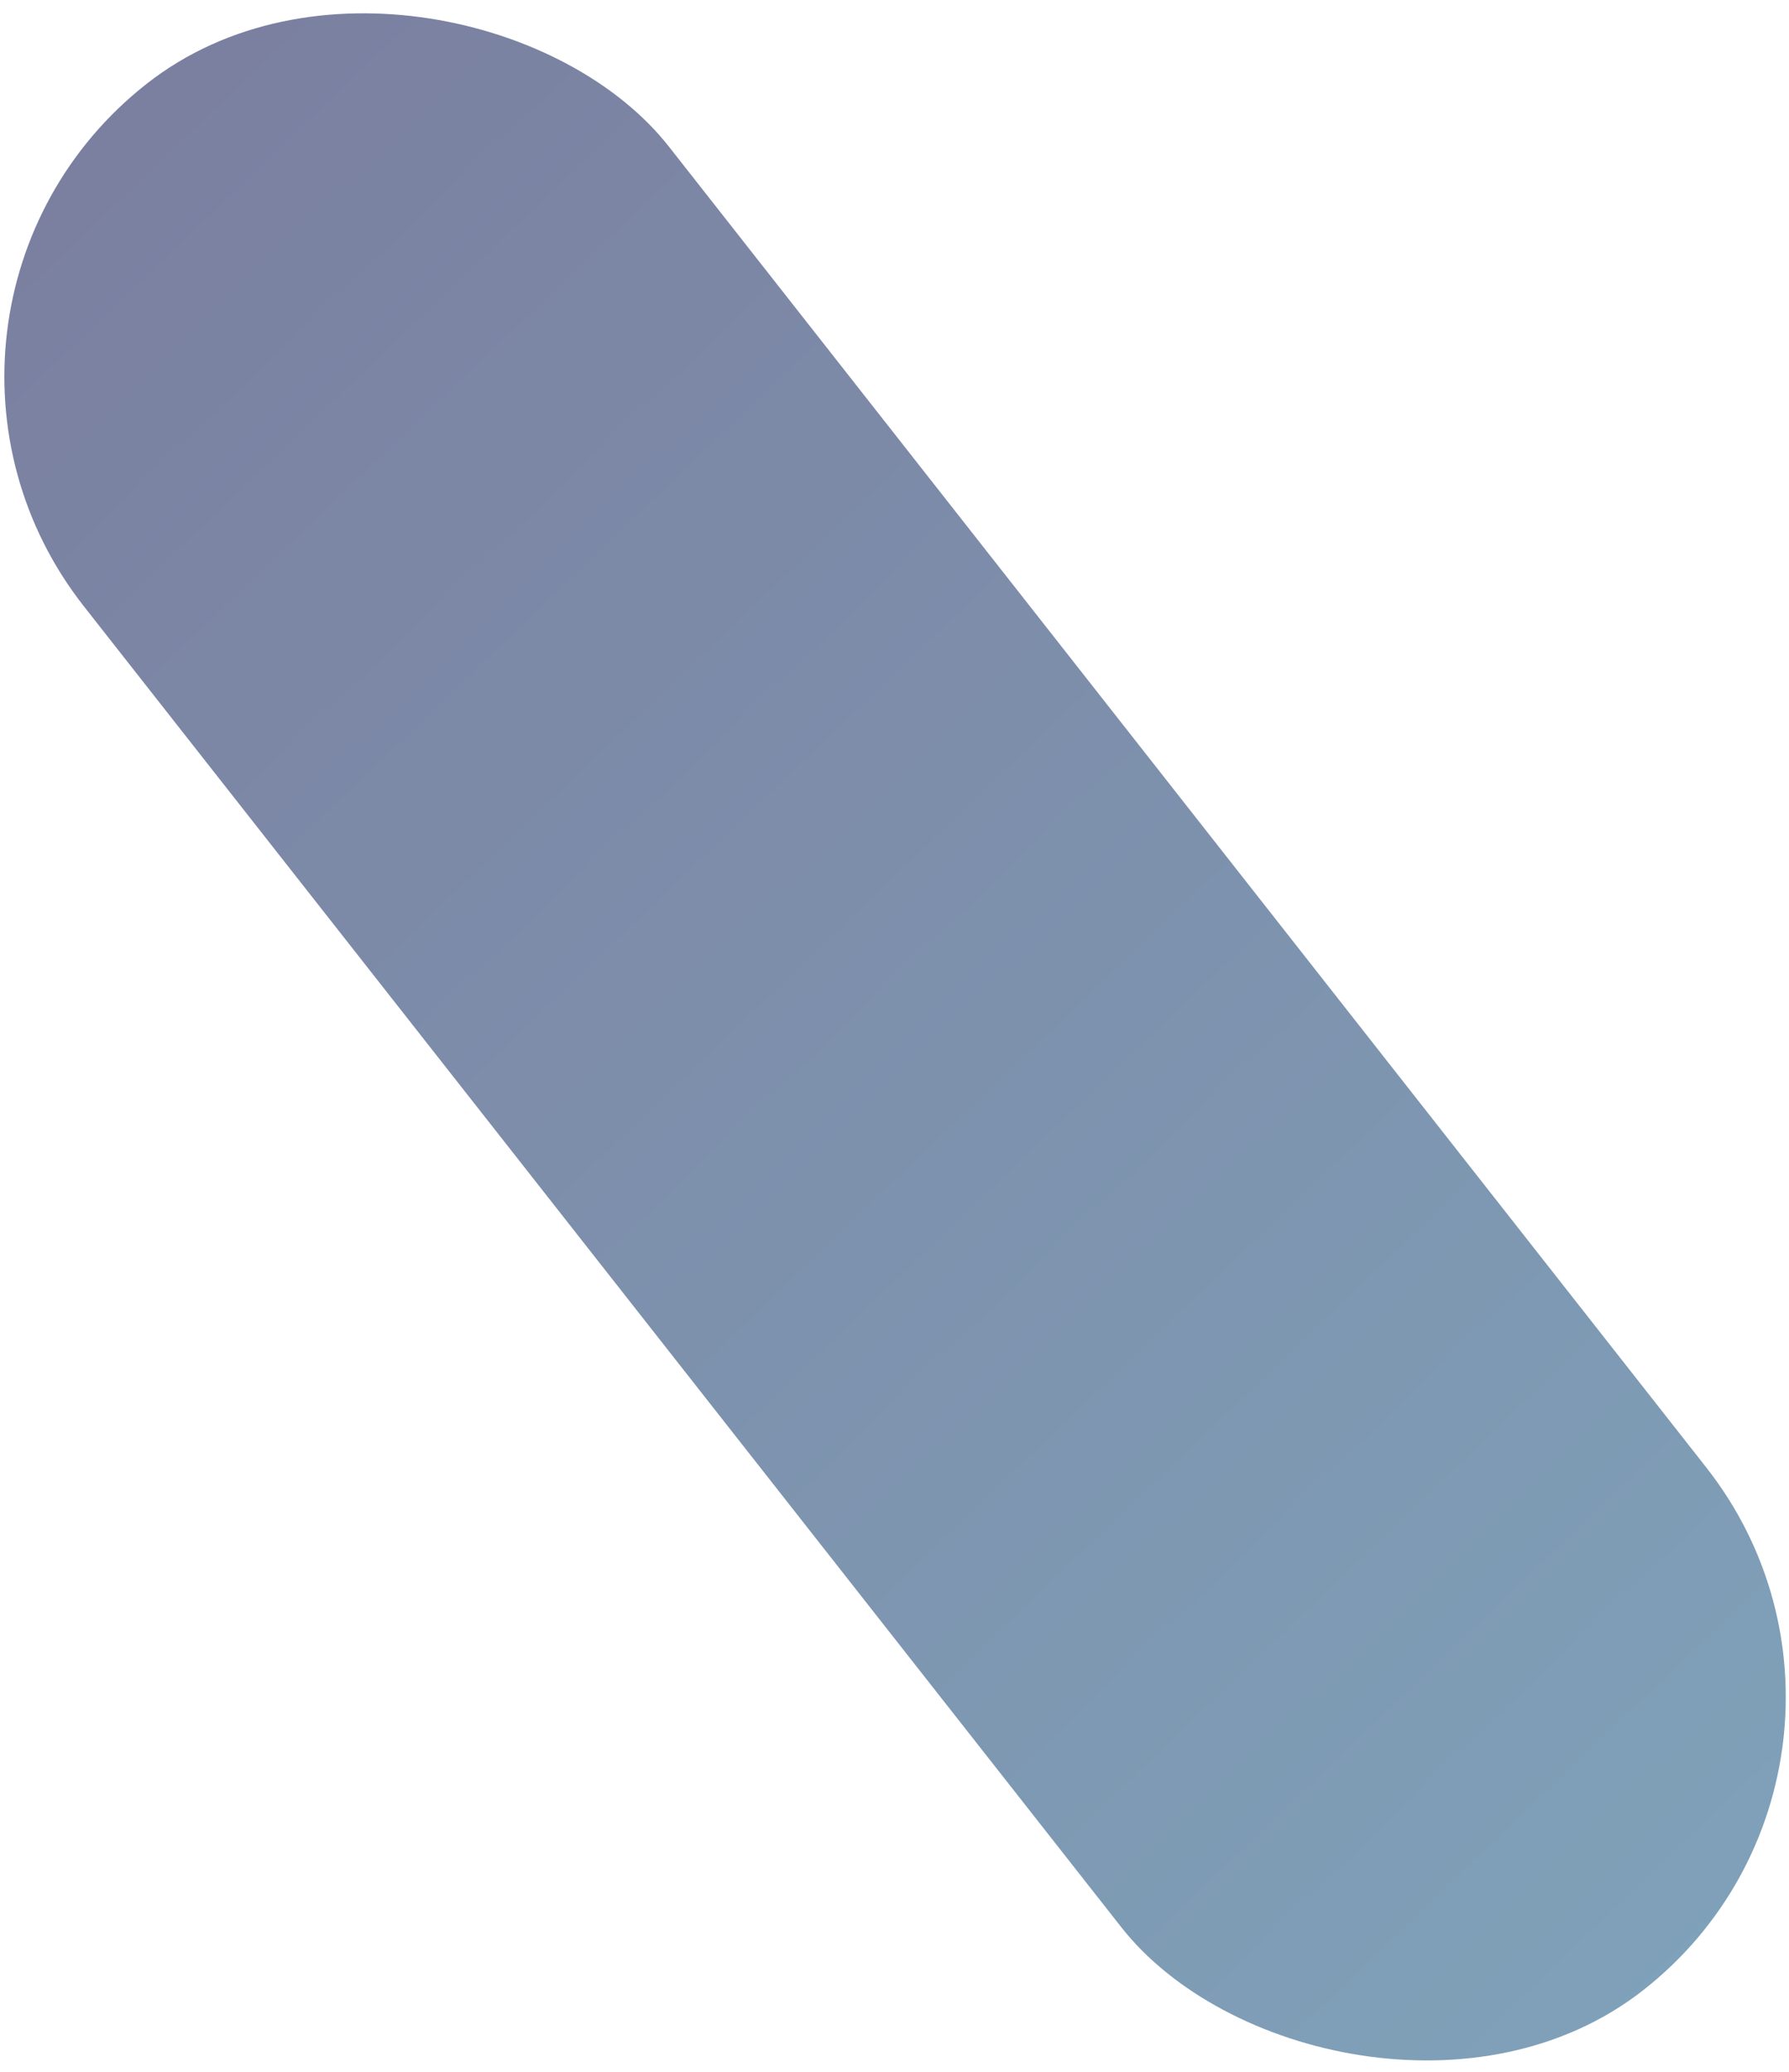 <svg width="380" height="440" viewBox="0 0 380 440" fill="none" xmlns="http://www.w3.org/2000/svg">
<rect x="411.244" y="373.797" width="158.029" height="514.749" rx="79.014" transform="rotate(141.85 411.244 373.797)" fill="url(#paint0_linear_355_842)" fill-opacity="0.6"/>
<defs>
<linearGradient id="paint0_linear_355_842" x1="481.636" y1="876.966" x2="432.423" y2="376.042" gradientUnits="userSpaceOnUse">
<stop stop-color="#232C62"/>
<stop offset="1" stop-color="#2A628A"/>
</linearGradient>
</defs>
</svg>
